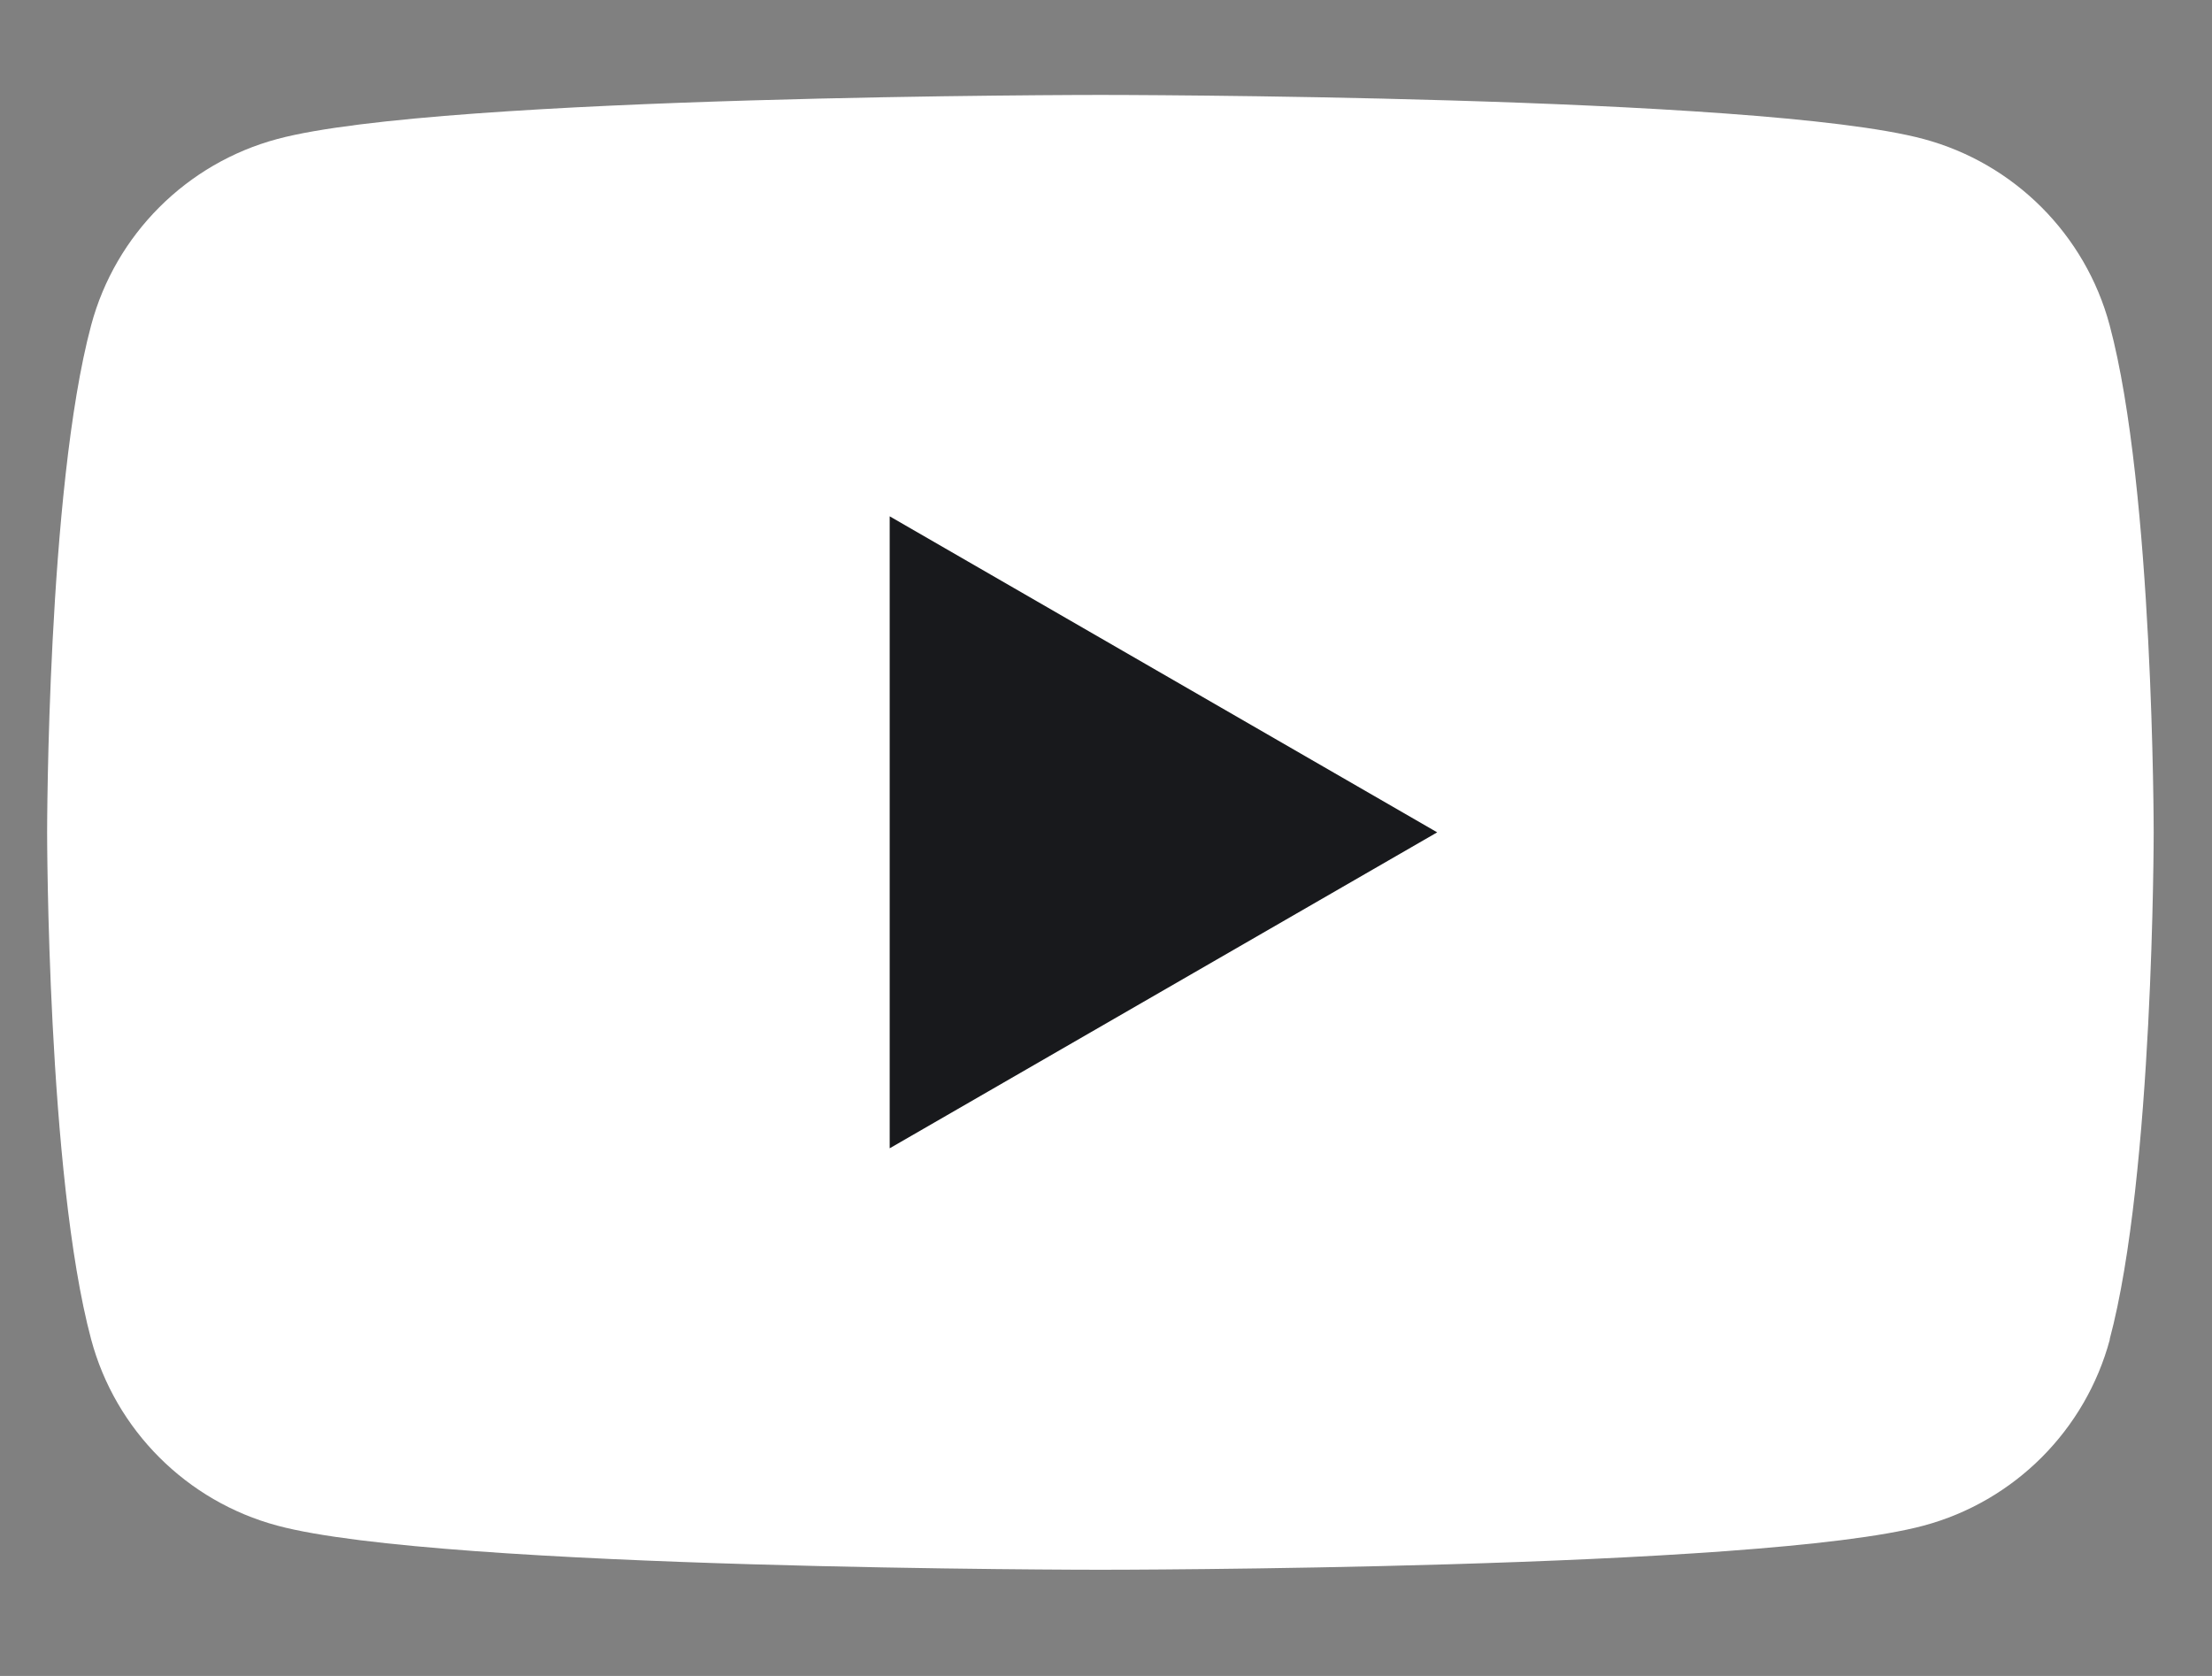 <svg width="33" height="25" viewBox="0 0 33 25" fill="none" xmlns="http://www.w3.org/2000/svg">
<rect x="0" y="0" width="33" height="25" fill="#808080" stroke="none"/>
<g clip-path="url(#clip0_1038_71309)">
<path d="M31.476 19.98C31.113 21.333 30.05 22.396 28.697 22.758C26.245 23.416 16.417 23.416 16.417 23.416C16.417 23.416 6.589 23.416 4.139 22.758C2.786 22.396 1.722 21.333 1.36 19.98C0.703 17.53 0.703 12.415 0.703 12.415C0.703 12.415 0.703 7.301 1.36 4.851C1.722 3.498 2.786 2.435 4.139 2.073C6.589 1.416 16.417 1.416 16.417 1.416C16.417 1.416 26.245 1.416 28.695 2.073C30.048 2.435 31.111 3.498 31.473 4.851C32.13 7.301 32.13 12.415 32.13 12.415C32.13 12.415 32.13 17.53 31.473 19.98H31.476Z" fill="white"/>
<path d="M13.273 7.702L21.441 12.416L13.273 17.129V7.702Z" fill="#18191C"/>
</g>
<defs>
<clipPath id="clip0_1038_71309">
<rect width="32" height="24" fill="white" transform="translate(0.703 0.416)"/>
</clipPath>
</defs>
</svg>
